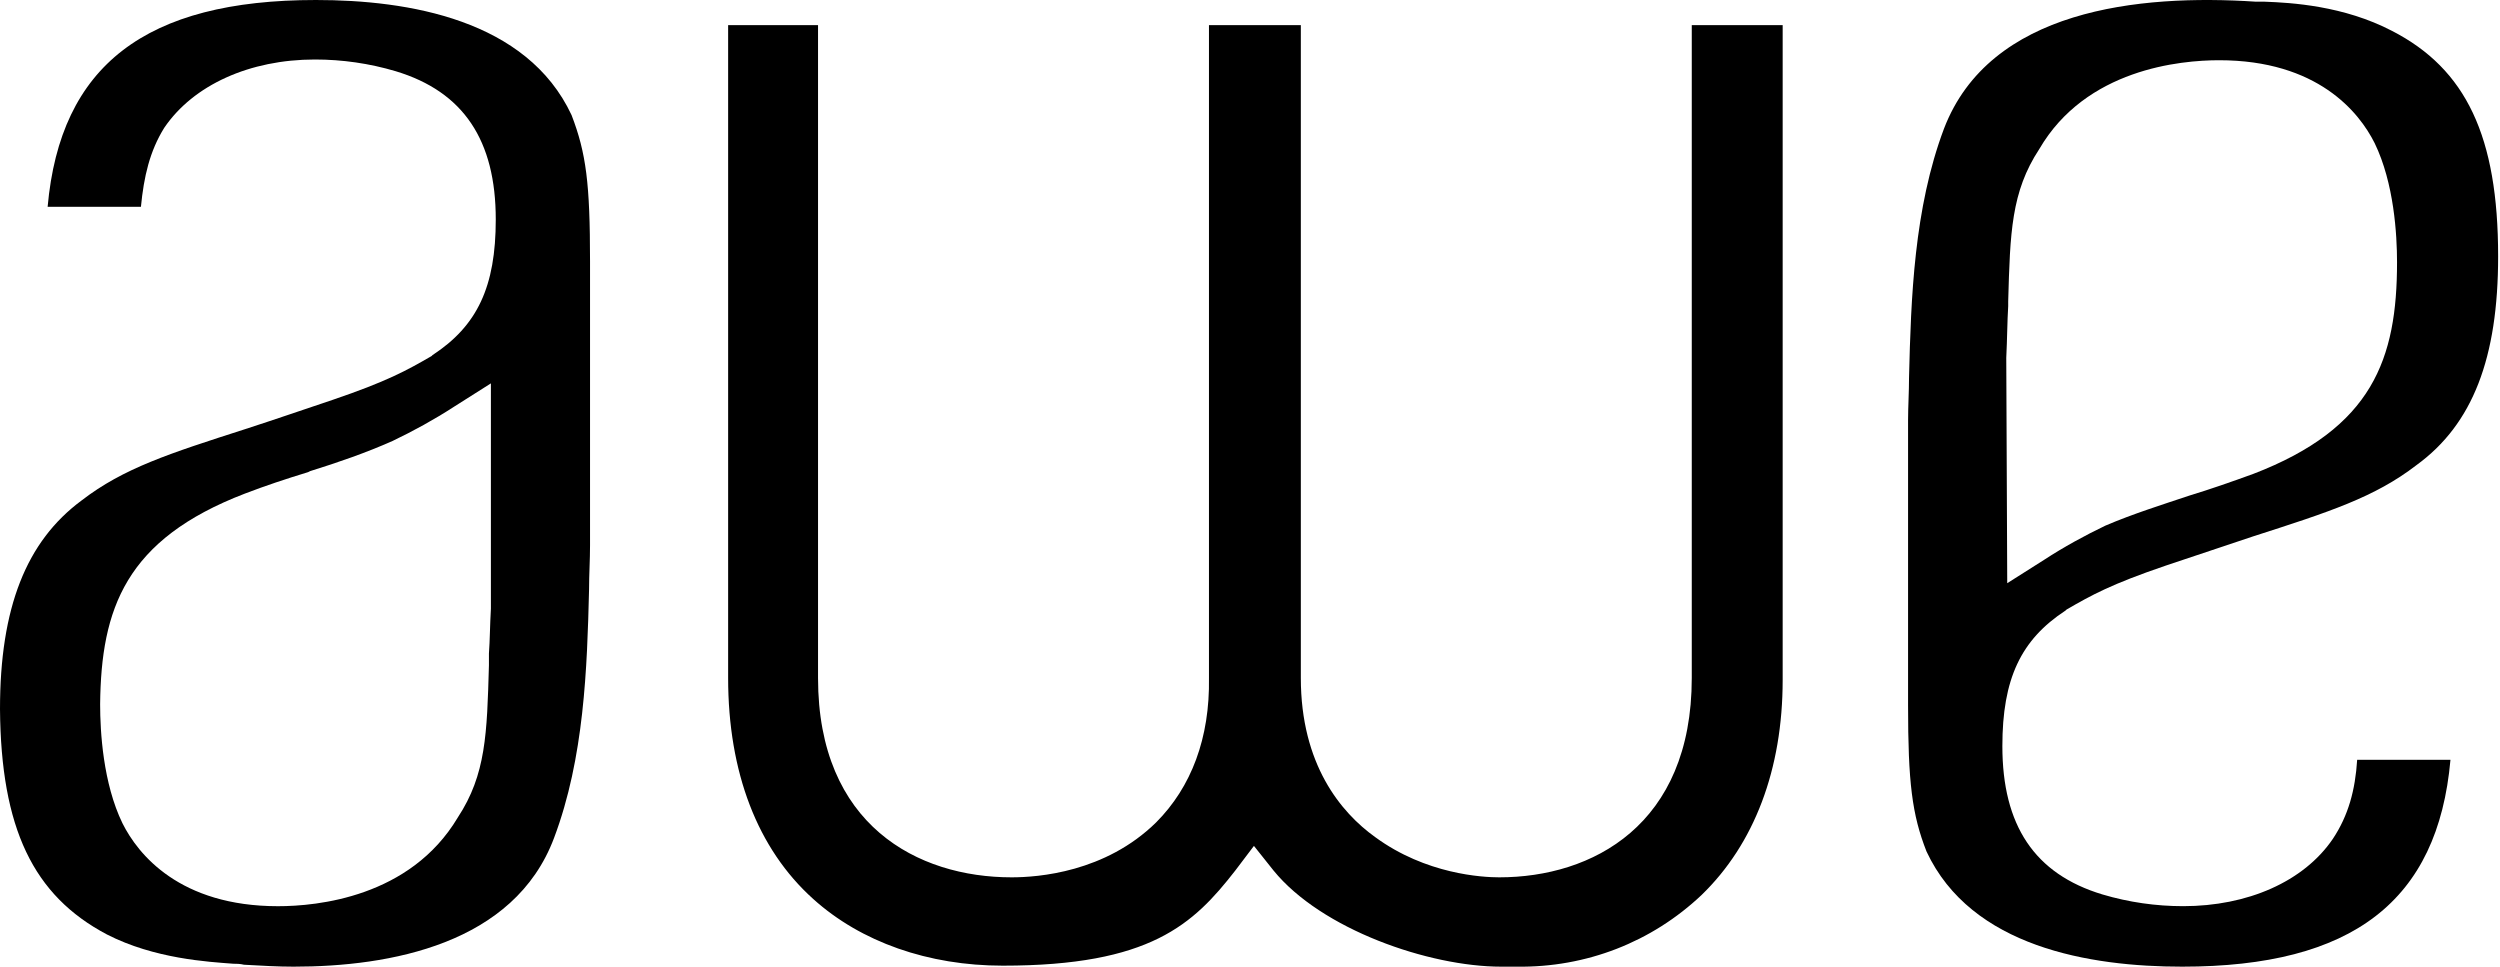 <svg xmlns="http://www.w3.org/2000/svg" fill="none" viewBox="0 0 75 29" height="29" width="75">
<path fill="black" d="M3.208 28.034C4.637 28.766 6.241 28.854 6.999 28.912C7.086 28.912 7.203 28.912 7.32 28.942C7.845 28.971 8.34 29 8.807 29C11.694 29 15.427 28.327 16.622 25.137C17.526 22.738 17.614 20.045 17.672 17.675C17.672 17.236 17.701 16.797 17.701 16.358V7.843C17.701 5.502 17.585 4.594 17.147 3.453C15.806 0.585 12.248 0 9.478 0C4.374 0 1.808 1.961 1.429 6.204H4.228C4.316 5.297 4.491 4.536 4.928 3.833C5.803 2.546 7.495 1.785 9.448 1.785C10.265 1.785 11.082 1.902 11.869 2.136C13.91 2.751 14.873 4.214 14.873 6.584C14.873 8.603 14.319 9.774 12.977 10.652L12.948 10.681C12.19 11.12 11.607 11.442 9.973 11.998C9.099 12.291 8.253 12.583 7.349 12.876C5.074 13.607 3.704 14.046 2.45 15.012C0.787 16.241 0 18.231 0 21.274C0.029 24.845 0.992 26.864 3.208 28.034ZM7.349 14.807C7.961 14.573 8.574 14.368 9.244 14.164L9.303 14.134C10.148 13.871 10.994 13.578 11.781 13.227C12.394 12.934 13.035 12.583 13.619 12.203L14.727 11.501V18.26C14.698 18.758 14.698 19.197 14.668 19.607V19.958C14.61 22.006 14.581 23.235 13.735 24.523C12.306 26.922 9.507 27.186 8.34 27.186C5.395 27.186 4.141 25.635 3.674 24.698C3.091 23.498 3.004 21.948 3.004 21.128C3.033 18.26 3.762 16.183 7.349 14.807Z"></path>
<path fill="black" d="M58.321 3.856C57.417 6.256 57.33 8.949 57.271 11.32C57.271 11.759 57.242 12.198 57.242 12.608V21.155C57.242 23.468 57.359 24.434 57.796 25.546C59.138 28.415 62.696 29 65.466 29C70.569 29 73.135 27.039 73.514 22.794H70.715C70.657 23.702 70.453 24.463 69.986 25.165C69.111 26.453 67.42 27.185 65.495 27.185C64.678 27.185 63.862 27.068 63.075 26.834C61.033 26.219 60.071 24.756 60.071 22.385C60.071 20.365 60.625 19.194 61.966 18.316L61.996 18.287C62.754 17.848 63.337 17.526 64.97 16.969C65.845 16.677 66.72 16.384 67.595 16.091C69.869 15.36 71.24 14.92 72.494 13.954C74.185 12.725 74.944 10.735 74.944 7.69C74.944 4.09 73.981 2.07 71.765 0.929C70.307 0.168 68.732 0.08 67.945 0.051H67.682C64.154 -0.184 59.692 0.285 58.321 3.856ZM60.188 10.735C60.217 10.149 60.217 9.652 60.246 9.183V9.037C60.304 6.988 60.333 5.758 61.179 4.471C62.579 2.07 65.407 1.807 66.574 1.807C69.519 1.807 70.773 3.358 71.24 4.295C71.823 5.495 71.911 7.046 71.911 7.866C71.911 10.764 71.182 12.842 67.595 14.218C66.953 14.452 66.282 14.686 65.699 14.862C64.912 15.125 63.979 15.418 63.162 15.769C62.55 16.062 61.908 16.413 61.325 16.794L60.217 17.496L60.188 10.735Z"></path>
<path fill="black" d="M37.061 26.113L37.618 25.377L38.204 26.113C39.641 27.881 42.866 29 45.036 29H45.505C47.587 29.029 49.551 28.264 51.047 26.85C52.63 25.318 53.48 23.08 53.48 20.399V0.754H50.753V20.34C50.753 24.759 47.763 26.32 44.977 26.32C44.479 26.32 42.778 26.231 41.254 25.112C40.227 24.376 39.025 22.932 39.025 20.34V0.754H36.269V20.34C36.298 22.137 35.742 23.61 34.686 24.67C33.161 26.172 31.138 26.32 30.347 26.32C27.532 26.32 24.541 24.759 24.541 20.34V0.754H21.844V20.34C21.844 23.168 22.723 25.465 24.395 26.968C25.831 28.264 27.854 28.97 30.083 28.97C34.51 28.97 35.8 27.733 37.061 26.113Z"></path>
</svg>
